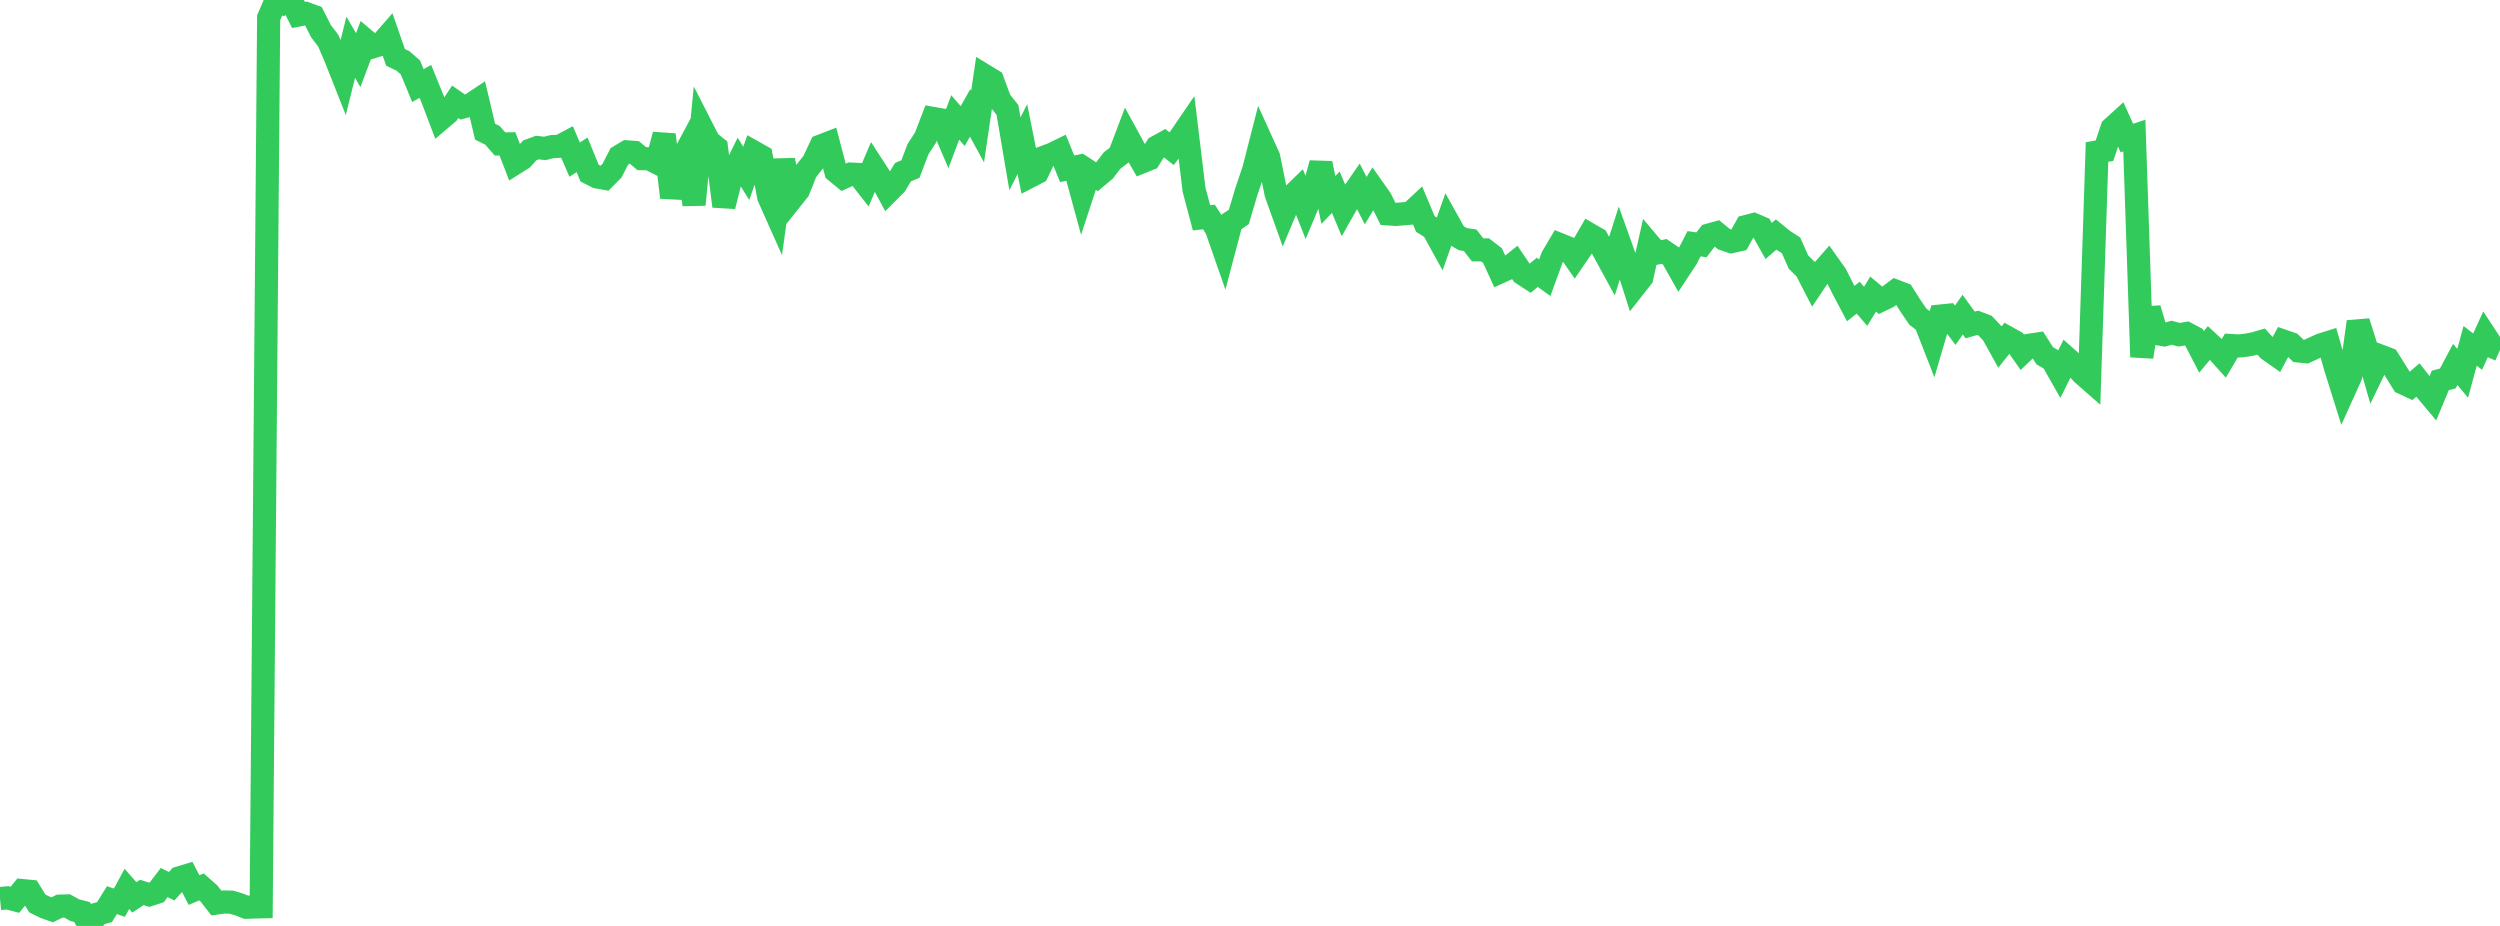 <?xml version="1.0" standalone="no"?>
<!DOCTYPE svg PUBLIC "-//W3C//DTD SVG 1.1//EN" "http://www.w3.org/Graphics/SVG/1.1/DTD/svg11.dtd">

<svg width="135" height="50" viewBox="0 0 135 50" preserveAspectRatio="none" 
  xmlns="http://www.w3.org/2000/svg"
  xmlns:xlink="http://www.w3.org/1999/xlink">


<polyline points="0.0, 48.522 0.403, 48.483 0.806, 48.587 1.209, 48.092 1.612, 48.131 2.015, 48.787 2.418, 48.986 2.821, 49.129 3.224, 48.932 3.627, 48.92 4.03, 49.146 4.433, 49.25 4.836, 50.0 5.239, 49.365 5.642, 49.256 6.045, 48.607 6.448, 48.746 6.851, 48.001 7.254, 48.459 7.657, 48.192 8.06, 48.318 8.463, 48.188 8.866, 47.658 9.269, 47.857 9.672, 47.408 10.075, 47.286 10.478, 48.064 10.881, 47.893 11.284, 48.249 11.687, 48.765 12.09, 48.707 12.493, 48.716 12.896, 48.836 13.299, 48.992 13.701, 48.978 14.104, 48.969 14.507, 0.962 14.91, 0.011 15.313, 0.187 15.716, 0.0 16.119, 0.809 16.522, 0.731 16.925, 0.878 17.328, 1.674 17.731, 2.206 18.134, 3.151 18.537, 4.17 18.94, 2.55 19.343, 3.248 19.746, 2.182 20.149, 2.522 20.552, 2.398 20.955, 1.936 21.358, 3.097 21.761, 3.291 22.164, 3.644 22.567, 4.621 22.97, 4.396 23.373, 5.384 23.776, 6.446 24.179, 6.104 24.582, 5.499 24.985, 5.781 25.388, 5.674 25.791, 5.406 26.194, 7.109 26.597, 7.311 27.0, 7.774 27.403, 7.769 27.806, 8.815 28.209, 8.561 28.612, 8.116 29.015, 7.968 29.418, 8.015 29.821, 7.916 30.224, 7.899 30.627, 7.685 31.03, 8.621 31.433, 8.36 31.836, 9.349 32.239, 9.553 32.642, 9.626 33.045, 9.221 33.448, 8.441 33.851, 8.199 34.254, 8.231 34.657, 8.567 35.06, 8.574 35.463, 8.779 35.866, 7.274 36.269, 10.662 36.672, 8.877 37.075, 8.126 37.478, 11.052 37.881, 6.856 38.284, 7.645 38.687, 7.967 39.09, 11.136 39.493, 9.534 39.896, 8.718 40.299, 9.364 40.701, 8.211 41.104, 8.438 41.507, 10.627 41.91, 11.53 42.313, 8.643 42.716, 10.774 43.119, 10.268 43.522, 9.252 43.925, 8.743 44.328, 7.883 44.731, 7.728 45.134, 9.253 45.537, 9.585 45.94, 9.4 46.343, 9.42 46.746, 9.934 47.149, 8.997 47.552, 9.619 47.955, 10.368 48.358, 9.964 48.761, 9.296 49.164, 9.128 49.567, 8.065 49.97, 7.441 50.373, 6.394 50.776, 6.464 51.179, 7.408 51.582, 6.342 51.985, 6.807 52.388, 6.096 52.791, 6.833 53.194, 4.096 53.597, 4.341 54.0, 5.433 54.403, 5.937 54.806, 8.307 55.209, 7.514 55.612, 9.525 56.015, 9.317 56.418, 8.476 56.821, 8.325 57.224, 8.128 57.627, 9.115 58.03, 9.03 58.433, 10.507 58.836, 9.28 59.239, 9.544 59.642, 9.205 60.045, 8.677 60.448, 8.366 60.851, 7.305 61.254, 8.043 61.657, 8.744 62.06, 8.581 62.463, 7.936 62.866, 7.712 63.269, 8.03 63.672, 7.502 64.075, 6.912 64.478, 10.241 64.881, 11.763 65.284, 11.717 65.687, 12.353 66.09, 13.508 66.493, 11.985 66.896, 11.715 67.299, 10.361 67.701, 9.168 68.104, 7.594 68.507, 8.483 68.91, 10.464 69.313, 11.589 69.716, 10.63 70.119, 10.239 70.522, 11.255 70.925, 10.299 71.328, 8.82 71.731, 10.798 72.134, 10.379 72.537, 11.339 72.94, 10.626 73.343, 10.045 73.746, 10.833 74.149, 10.173 74.552, 10.744 74.955, 11.55 75.358, 11.578 75.761, 11.547 76.164, 11.512 76.567, 11.136 76.97, 12.095 77.373, 12.348 77.776, 13.08 78.179, 11.947 78.582, 12.671 78.985, 12.911 79.388, 12.975 79.791, 13.492 80.194, 13.495 80.597, 13.805 81.0, 14.686 81.403, 14.504 81.806, 14.181 82.209, 14.776 82.612, 15.039 83.015, 14.705 83.418, 14.996 83.821, 13.888 84.224, 13.206 84.627, 13.369 85.03, 13.945 85.433, 13.355 85.836, 12.662 86.239, 12.895 86.642, 13.63 87.045, 14.37 87.448, 13.104 87.851, 14.23 88.254, 15.498 88.657, 14.986 89.06, 13.186 89.463, 13.664 89.866, 13.574 90.269, 13.848 90.672, 14.56 91.075, 13.947 91.478, 13.162 91.881, 13.22 92.284, 12.692 92.687, 12.58 93.09, 12.914 93.493, 13.049 93.896, 12.957 94.299, 12.231 94.701, 12.127 95.104, 12.299 95.507, 13.014 95.91, 12.663 96.313, 12.991 96.716, 13.249 97.119, 14.154 97.522, 14.552 97.925, 15.332 98.328, 14.73 98.731, 14.27 99.134, 14.837 99.537, 15.632 99.94, 16.393 100.343, 16.074 100.746, 16.54 101.149, 15.881 101.552, 16.219 101.955, 16.023 102.358, 15.719 102.761, 15.873 103.164, 16.511 103.567, 17.103 103.97, 17.407 104.373, 18.44 104.776, 17.067 105.179, 17.026 105.582, 17.564 105.985, 16.993 106.388, 17.548 106.791, 17.432 107.194, 17.584 107.597, 18.011 108.0, 18.737 108.403, 18.231 108.806, 18.455 109.209, 19.026 109.612, 18.639 110.015, 18.579 110.418, 19.214 110.821, 19.447 111.224, 20.16 111.627, 19.351 112.03, 19.706 112.433, 20.161 112.836, 20.515 113.239, 8.209 113.642, 8.139 114.045, 6.929 114.448, 6.562 114.851, 7.454 115.254, 7.321 115.657, 19.277 116.06, 16.664 116.463, 18.014 116.866, 18.082 117.269, 17.966 117.672, 18.076 118.075, 18.009 118.478, 18.223 118.881, 19.002 119.284, 18.519 119.687, 18.893 120.09, 19.342 120.493, 18.659 120.896, 18.682 121.299, 18.64 121.701, 18.564 122.104, 18.448 122.507, 18.889 122.91, 19.172 123.313, 18.422 123.716, 18.562 124.119, 18.95 124.522, 18.992 124.925, 18.807 125.328, 18.624 125.731, 18.498 126.134, 19.906 126.537, 21.19 126.94, 20.297 127.343, 17.376 127.746, 18.653 128.149, 20.06 128.552, 19.232 128.955, 19.385 129.358, 20.026 129.761, 20.68 130.164, 20.869 130.567, 20.519 130.97, 21.033 131.373, 21.513 131.776, 20.542 132.179, 20.437 132.582, 19.68 132.985, 20.16 133.388, 18.674 133.791, 18.989 134.194, 18.106 134.597, 18.719 135.0, 18.895" fill="none" stroke="#32ca5b" stroke-width="1.25"/>

</svg>